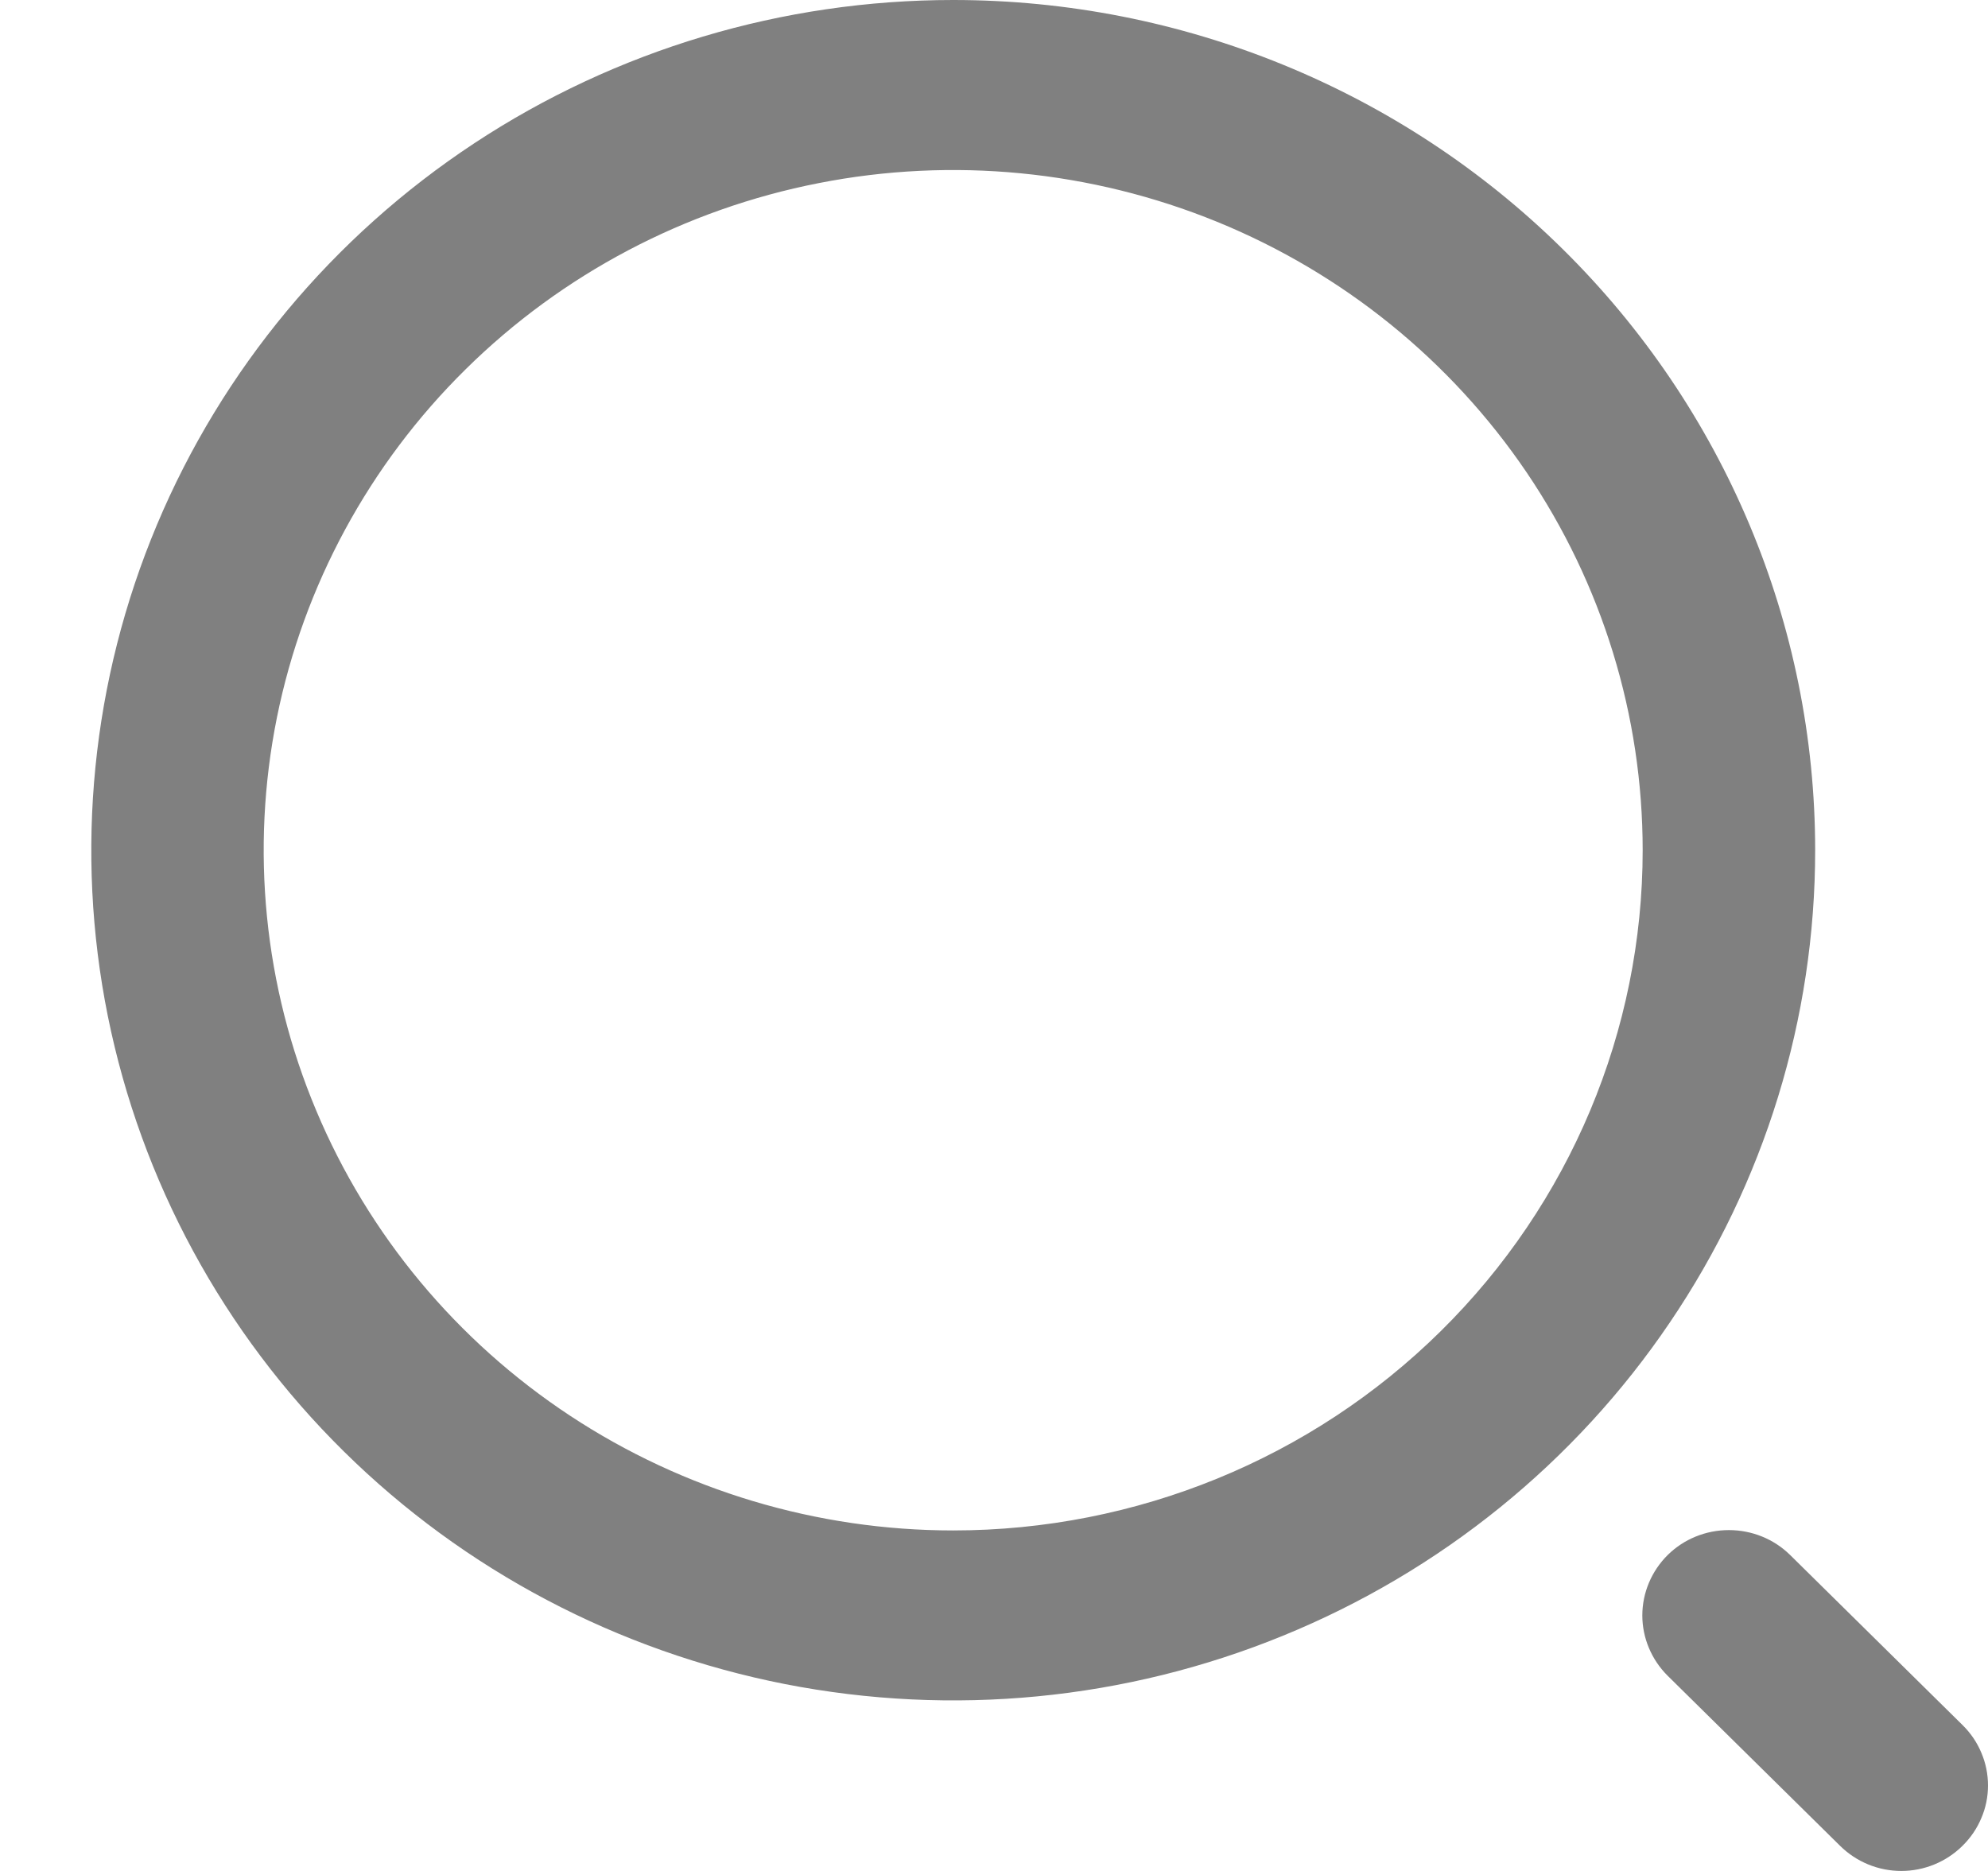 <svg xmlns:xlink="http://www.w3.org/1999/xlink" width="17" height="16" viewBox="0 0 17 16" fill="none" xmlns="http://www.w3.org/2000/svg">
                                            <path d="M8.151 0C6.693 0 5.268 0.426 4.056 1.225C2.844 2.024 1.9 3.16 1.342 4.488C0.784 5.817 0.638 7.279 0.922 8.689C1.207 10.1 1.909 11.395 2.94 12.412C3.97 13.429 5.284 14.121 6.713 14.402C8.143 14.682 9.625 14.539 10.972 13.988C12.319 13.438 13.47 12.506 14.279 11.31C15.089 10.115 15.522 8.709 15.522 7.271C15.522 5.342 14.745 3.493 13.363 2.13C11.981 0.766 10.106 0 8.151 0ZM8.151 13.088C6.985 13.088 5.845 12.746 4.875 12.107C3.906 11.468 3.15 10.56 2.704 9.497C2.257 8.434 2.141 7.264 2.368 6.136C2.596 5.008 3.157 3.971 3.982 3.158C4.806 2.344 5.857 1.79 7.001 1.566C8.145 1.341 9.33 1.457 10.408 1.897C11.485 2.337 12.406 3.083 13.054 4.039C13.702 4.996 14.047 6.12 14.047 7.271C14.047 8.813 13.426 10.293 12.32 11.384C11.215 12.475 9.715 13.088 8.151 13.088ZM16.782 15.785C16.713 15.853 16.632 15.907 16.542 15.944C16.452 15.981 16.356 16 16.259 16C16.161 16 16.065 15.981 15.975 15.944C15.885 15.907 15.804 15.853 15.735 15.785L14.261 14.331C14.123 14.194 14.044 14.008 14.044 13.815C14.044 13.621 14.123 13.435 14.261 13.298C14.4 13.161 14.588 13.085 14.784 13.085C14.981 13.085 15.169 13.161 15.308 13.298L16.782 14.752C16.851 14.82 16.906 14.9 16.943 14.989C16.981 15.078 17 15.173 17 15.269C17 15.365 16.981 15.46 16.943 15.548C16.906 15.637 16.851 15.717 16.782 15.785Z" fill="#808080"></path>
                                        </svg>